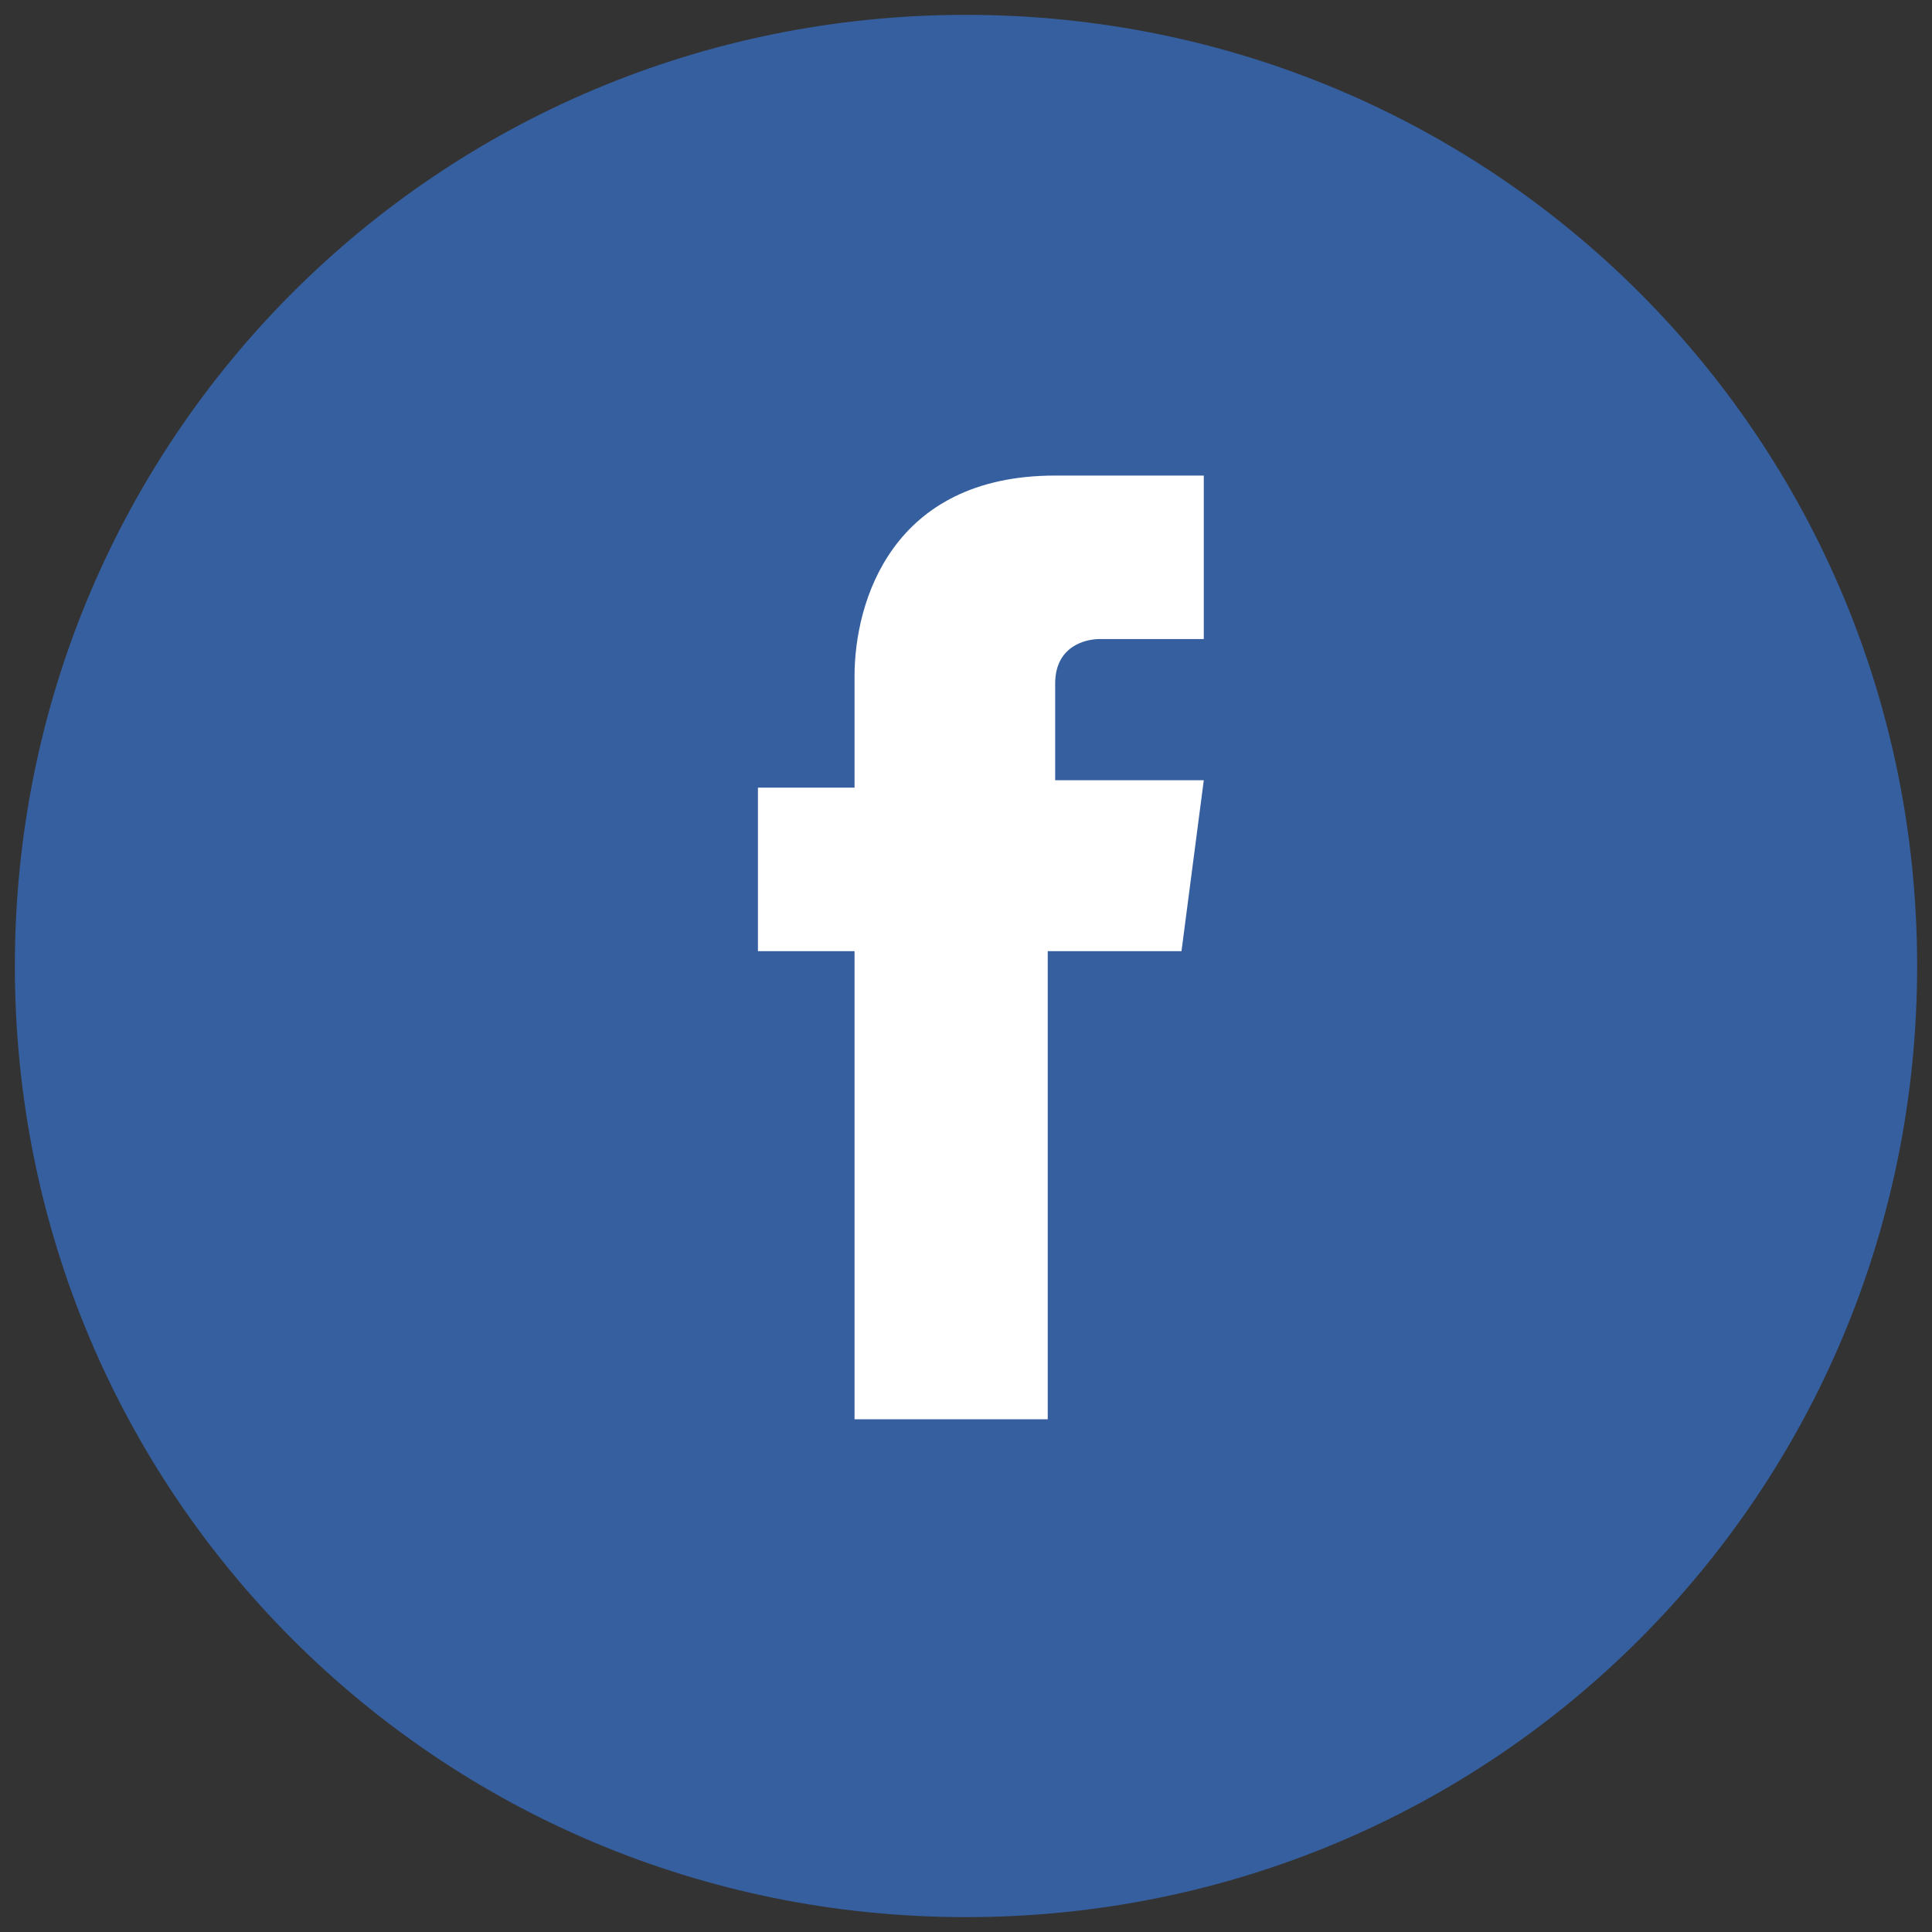<?xml version="1.0" encoding="utf-8"?>
<!-- Generator: Adobe Illustrator 18.1.0, SVG Export Plug-In . SVG Version: 6.00 Build 0)  -->
<svg version="1.1" id="Layer_1" xmlns="http://www.w3.org/2000/svg" xmlns:xlink="http://www.w3.org/1999/xlink" x="0px" y="0px"
	 width="26px" height="26px" viewBox="0 0 26 26" enable-background="new 0 0 26 26" xml:space="preserve">
<rect x="0" y="0" width="26" height="26" fill="#333333" stroke="none"/>
<g>
	<circle fill="#FFFFFF" cx="13" cy="13" r="11.5"/>
	<path fill="#365F9F" d="M13,0.2C5.9,0.2,0.2,5.9,0.2,13c0,7.1,5.7,12.8,12.8,12.8c7.1,0,12.8-5.7,12.8-12.8
		C25.8,5.9,20.1,0.2,13,0.2z M15.9,12.8h-1.8c0,2.8,0,6.3,0,6.3h-2.6c0,0,0-3.5,0-6.3h-1.3v-2.2h1.3V9.1c0-1,0.5-2.7,2.7-2.7l2,0
		v2.2c0,0-1.2,0-1.4,0c-0.2,0-0.6,0.1-0.6,0.6v1.3h2L15.9,12.8z"/>
</g>
</svg>
